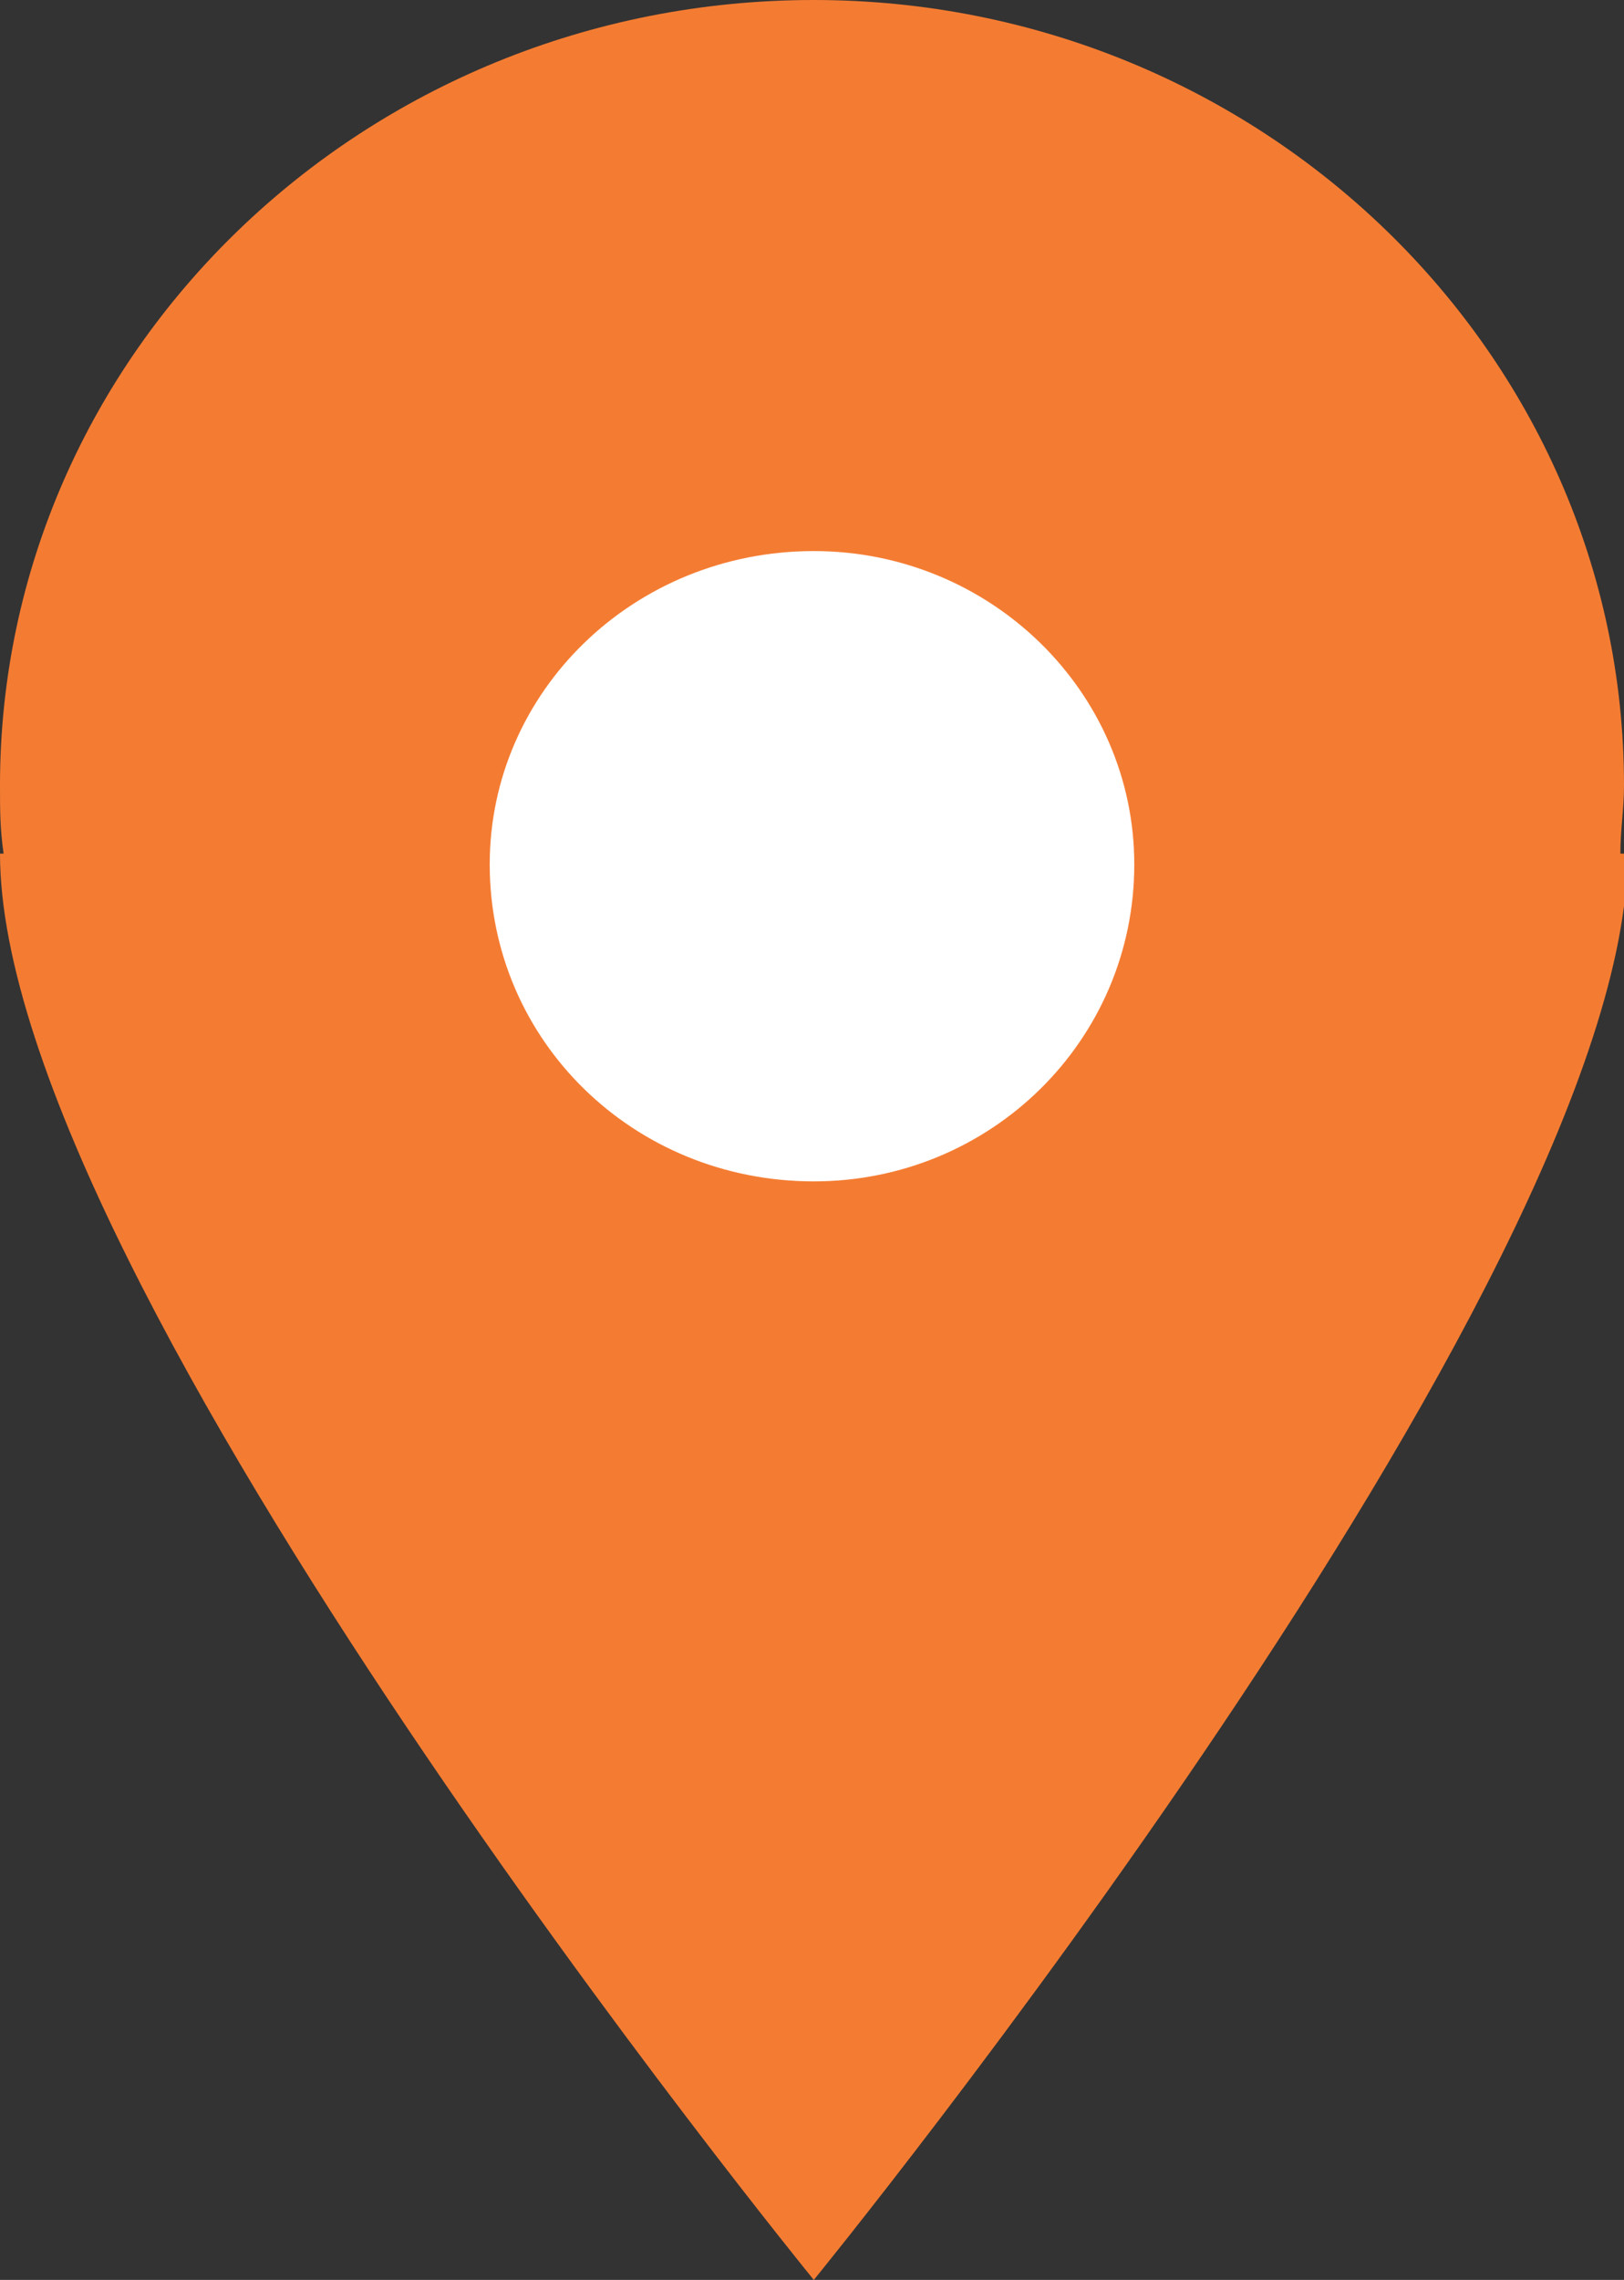 <?xml version="1.0" encoding="utf-8"?>
<!-- Generator: Adobe Illustrator 22.1.0, SVG Export Plug-In . SVG Version: 6.00 Build 0)  -->
<svg version="1.1" xmlns="http://www.w3.org/2000/svg" xmlns:xlink="http://www.w3.org/1999/xlink" x="0px" y="0px"
	 viewBox="0 0 45.1 63.3" style="enable-background:new 0 0 45.1 63.3;" xml:space="preserve">
<rect x="0" y="0" width="45.1" height="63.3" fill="#333333" stroke="none"/>
<style type="text/css">
	.st0{fill-rule:evenodd;clip-rule:evenodd;fill:#F47C32;}
	.st1{fill-rule:evenodd;clip-rule:evenodd;fill:#FFFFFF;}
</style>
<g id="_x33_2">
	<path class="st0" d="M45.1,21.8C45.1,9.8,35,0,22.6,0C10.1,0,0,9.8,0,21.8c0,0.7,0,1.2,0.1,1.9H0c0,11.9,22.6,39.6,22.6,39.6
		s22.6-27.7,22.6-39.6H45C45,23,45.1,22.5,45.1,21.8L45.1,21.8z"/>
	<path class="st1" d="M22.6,15.3c4.9,0,8.9,3.9,8.9,8.7c0,4.9-4,8.8-8.9,8.8c-5,0-9-3.9-9-8.8C13.6,19.2,17.6,15.3,22.6,15.3
		L22.6,15.3z"/>
</g>
<g id="Layer_1">
</g>
</svg>
